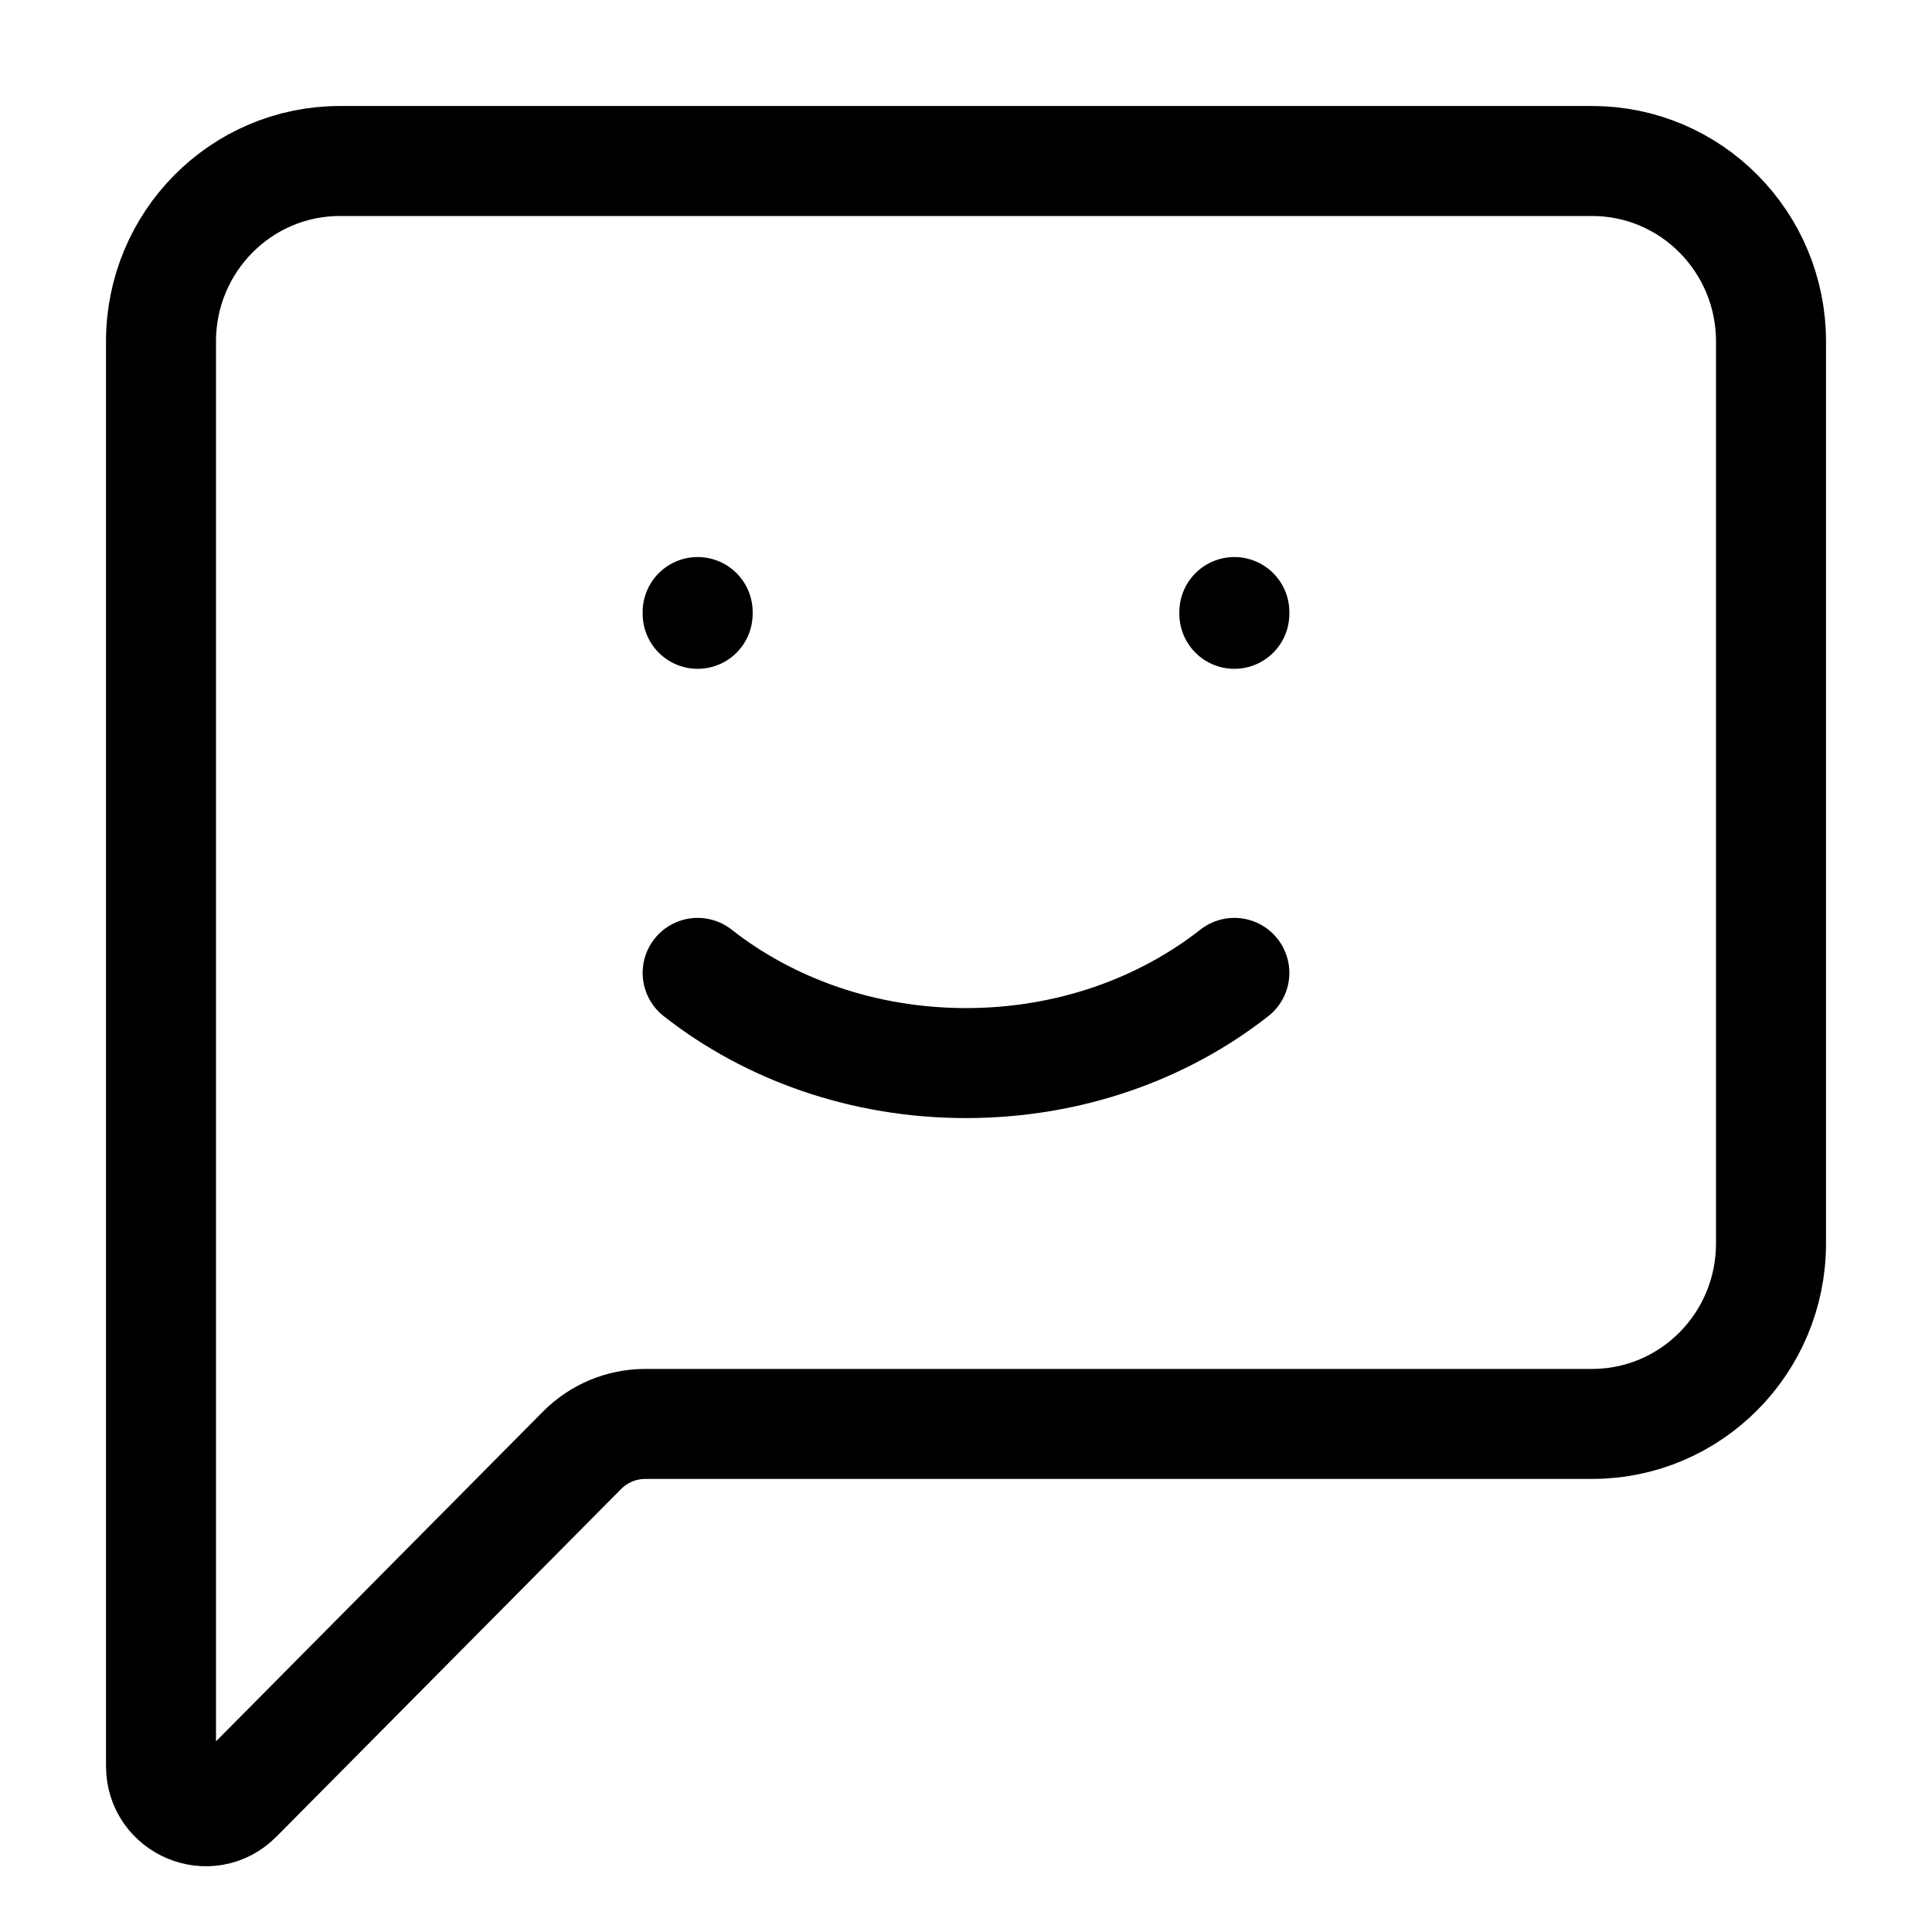 <svg width="48" height="48" viewBox="0 0 48 48" fill="none" xmlns="http://www.w3.org/2000/svg">
<path d="M30.667 24.171C28.89 25.566 26.556 26.412 24 26.412C21.444 26.412 19.11 25.566 17.333 24.171M17.333 15.25V15.206M30.667 15.25V15.206M4 43.877V8.482C4 6.007 5.99 4 8.444 4H39.556C42.01 4 44 6.007 44 8.482V30.894C44 33.37 42.01 35.377 39.556 35.377H16.032C15.442 35.377 14.877 35.613 14.46 36.033L5.897 44.669C5.197 45.376 4 44.876 4 43.877Z" stroke="black" stroke-width="2.733" stroke-linecap="round" stroke-linejoin="round"/>
</svg>
